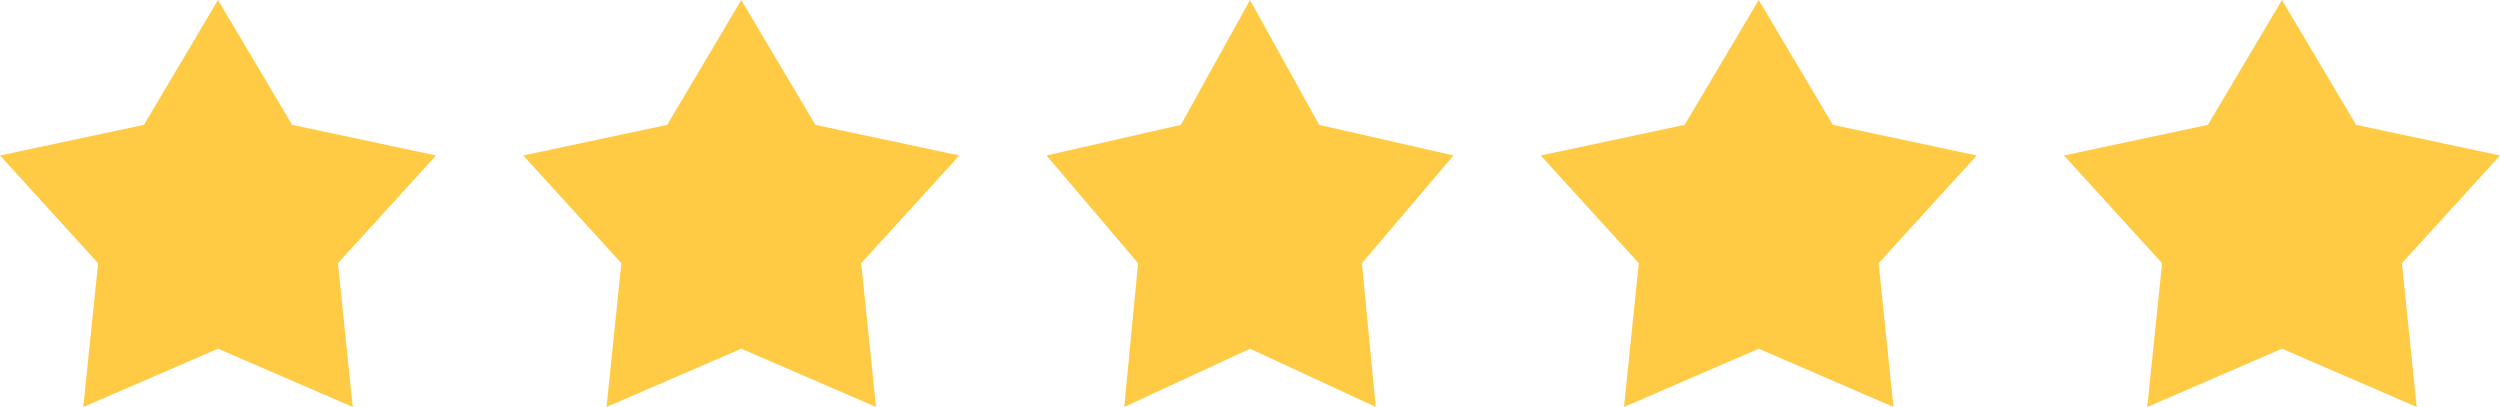 <svg width="86" height="14" viewBox="0 0 86 14" fill="none" xmlns="http://www.w3.org/2000/svg">
<path d="M7.5 0L10.049 4.295L15 5.348L11.625 9.054L12.135 14L7.5 11.995L2.865 14L3.375 9.054L0 5.348L4.951 4.295L7.5 0Z" fill="#FFCB45"/>
<path d="M25.5 0L28.049 4.295L33 5.348L29.625 9.054L30.135 14L25.5 11.995L20.865 14L21.375 9.054L18 5.348L22.951 4.295L25.5 0Z" fill="#FFCB45"/>
<path d="M43 0L45.379 4.295L50 5.348L46.85 9.054L47.326 14L43 11.995L38.674 14L39.15 9.054L36 5.348L40.621 4.295L43 0Z" fill="#FFCB45"/>
<path d="M60.5 0L63.049 4.295L68 5.348L64.625 9.054L65.135 14L60.5 11.995L55.865 14L56.375 9.054L53 5.348L57.951 4.295L60.5 0Z" fill="#FFCB45"/>
<path d="M78.5 0L81.049 4.295L86 5.348L82.625 9.054L83.135 14L78.5 11.995L73.865 14L74.375 9.054L71 5.348L75.951 4.295L78.5 0Z" fill="#FFCB45"/>
</svg>
